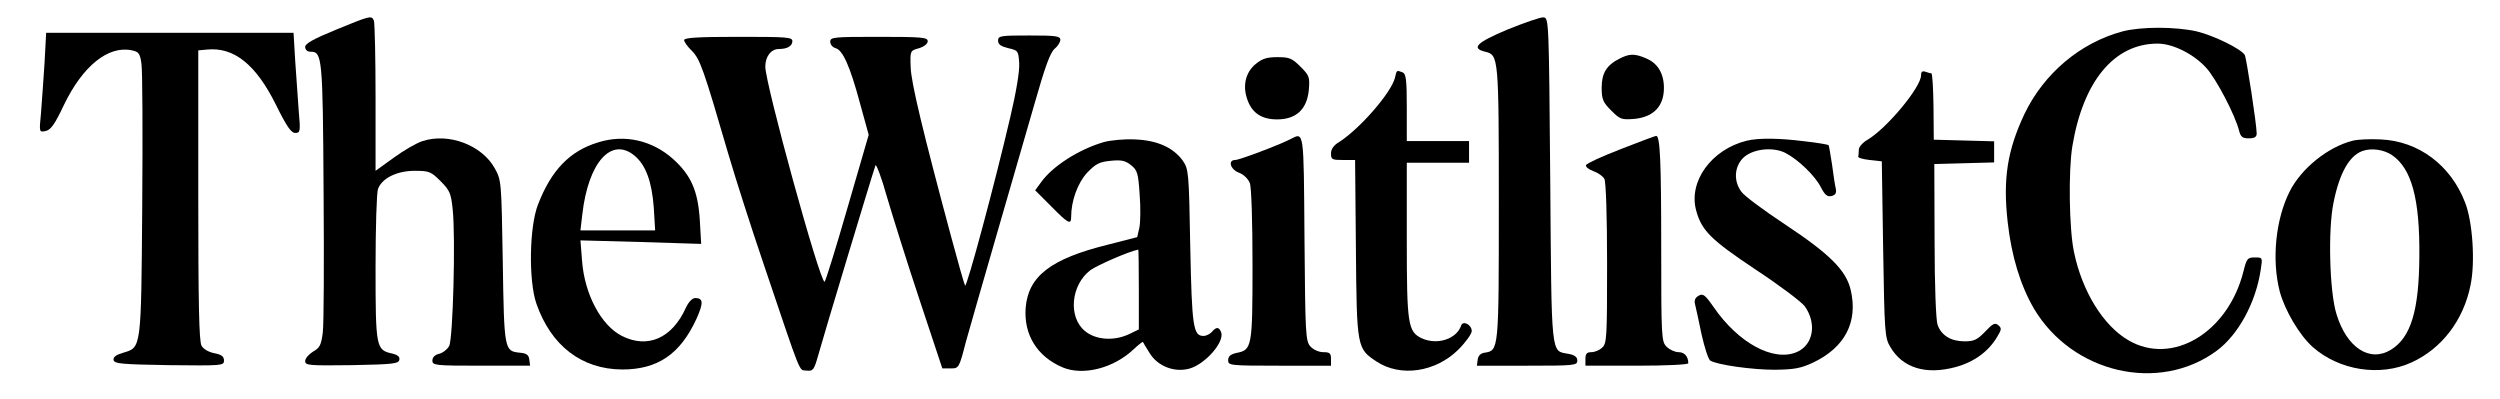<svg preserveAspectRatio="xMidYMid meet" viewBox="53.248 421.888 923.648 147.456" xmlns="http://www.w3.org/2000/svg" version="1.0" style="max-height: 500px" width="923.648" height="147.456">

<g stroke="none" fill="#000000" transform="translate(0,1024) scale(0.1,-0.1)">
<path d="M1773 5911 c-83 -34 -113 -51 -113 -63 0 -11 8 -18 20 -18 43 0 45&#10;-20 48 -515 2 -258 1 -494 -3 -523 -6 -46 -11 -56 -36 -70 -16 -10 -29 -25&#10;-29 -35 0 -16 13 -17 172 -15 152 3 173 5 176 20 2 11 -6 18 -27 23 -59 13&#10;-61 22 -61 317 0 146 4 278 9 291 15 40 70 67 136 67 53 0 60 -3 95 -38 34&#10;-34 39 -45 45 -105 11 -104 1 -478 -13 -504 -7 -13 -24 -26 -37 -29 -16 -4&#10;-25 -13 -25 -25 0 -18 10 -19 181 -19 l180 0 -3 23 c-2 17 -11 23 -35 25 -57&#10;6 -58 8 -63 336 -5 298 -5 301 -30 346 -48 85 -169 131 -266 100 -22 -7 -69&#10;-34 -106 -61 l-68 -49 0 269 c0 148 -3 276 -6 285 -8 21 -12 20 -141 -33z"/>
<path d="M6102 5912 c-114 -48 -136 -69 -82 -82 49 -12 50 -19 50 -560 0 -546&#10;0 -544 -53 -552 -14 -2 -23 -11 -25 -25 l-3 -23 185 0 c176 0 186 1 186 19 0&#10;13 -10 21 -34 25 -64 12 -61 -18 -66 640 -5 592 -5 601 -25 603 -11 1 -71 -20&#10;-133 -45z"/>
<path d="M8374 5905 c-156 -42 -290 -155 -362 -305 -63 -134 -80 -239 -62&#10;-399 14 -126 47 -234 97 -320 142 -239 462 -313 675 -156 80 59 145 178 163&#10;300 7 45 7 45 -22 45 -27 0 -30 -4 -42 -52 -57 -226 -263 -349 -425 -254 -93&#10;54 -171 181 -201 326 -18 84 -21 300 -6 391 40 241 155 379 315 379 57 0 134&#10;-39 180 -90 37 -41 107 -175 121 -232 6 -23 13 -28 36 -28 21 0 29 5 29 18 0&#10;33 -38 280 -44 290 -14 23 -115 72 -177 87 -79 18 -207 18 -275 0z"/>
<path d="M697 5788 c-4 -62 -10 -145 -13 -184 -7 -72 -7 -72 17 -67 19 4 34&#10;25 67 95 70 146 165 222 252 203 25 -5 30 -12 35 -49 4 -23 5 -258 3 -522 -4&#10;-535 -3 -526 -70 -546 -27 -8 -38 -16 -36 -27 3 -14 31 -16 206 -19 195 -2&#10;202 -2 202 17 0 15 -9 22 -35 27 -21 4 -41 15 -48 28 -9 16 -12 153 -12 556&#10;l0 535 32 3 c100 10 181 -55 255 -204 39 -79 56 -104 71 -104 19 0 20 5 13 83&#10;-3 45 -9 128 -13 185 l-6 102 -457 0 -457 0 -6 -112z"/>
<path d="M3060 5873 c0 -6 13 -25 29 -40 30 -31 42 -64 135 -383 25 -85 83&#10;-267 130 -405 142 -420 129 -390 158 -393 24 -3 28 2 43 55 16 59 202 676 212&#10;703 2 8 22 -43 42 -115 21 -71 75 -244 121 -382 l84 -253 31 0 c30 0 31 1 56&#10;98 15 53 66 232 114 397 48 165 111 383 140 484 38 134 58 189 74 202 11 9 21&#10;24 21 33 0 14 -17 16 -115 16 -106 0 -115 -1 -115 -19 0 -14 10 -21 38 -28 36&#10;-8 37 -10 40 -55 2 -29 -11 -107 -33 -200 -56 -241 -161 -632 -167 -622 -3 5&#10;-26 86 -51 179 -104 387 -149 573 -150 629 -2 59 -2 60 31 69 19 6 32 16 32&#10;26 0 14 -21 16 -180 16 -168 0 -180 -1 -180 -18 0 -11 9 -21 20 -24 26 -7 53&#10;-66 90 -204 l32 -116 -79 -272 c-43 -149 -81 -271 -84 -271 -18 0 -219 731&#10;-219 795 0 37 21 65 50 65 31 0 50 11 50 29 0 15 -20 16 -200 16 -146 0 -200&#10;-3 -200 -12z"/>
<path d="M6515 5804 c-47 -24 -65 -53 -65 -107 0 -43 5 -54 35 -84 33 -33 38&#10;-35 87 -31 70 7 108 47 108 114 0 54 -23 92 -67 110 -42 18 -61 17 -98 -2z"/>
<path d="M5171 5784 c-36 -30 -48 -78 -31 -128 17 -52 53 -76 111 -76 70 0&#10;110 37 117 108 4 49 2 54 -31 87 -31 31 -41 35 -85 35 -40 0 -57 -6 -81 -26z"/>
<path d="M5686 5733 c-14 -55 -129 -187 -205 -236 -21 -12 -31 -27 -31 -43 0&#10;-22 4 -24 44 -24 l45 0 3 -327 c3 -368 4 -370 77 -418 88 -58 218 -39 302 45&#10;27 27 49 58 49 68 0 23 -32 40 -39 21 -16 -50 -88 -74 -145 -48 -52 24 -56 52&#10;-56 363 l0 286 115 0 115 0 0 40 0 40 -115 0 -115 0 0 124 c0 104 -3 125 -16&#10;130 -22 8 -21 9 -28 -21z"/>
<path d="M7630 5743 c0 -44 -127 -197 -199 -239 -17 -10 -31 -26 -31 -36 0&#10;-10 -1 -21 -2 -25 -2 -5 17 -10 42 -13 l45 -5 5 -325 c5 -305 6 -327 26 -360&#10;45 -78 131 -105 242 -75 69 19 122 58 154 113 16 26 16 31 3 42 -12 10 -21 5&#10;-48 -24 -29 -30 -41 -36 -76 -36 -51 0 -86 22 -100 61 -6 18 -11 144 -11 312&#10;l-1 282 110 3 111 3 0 39 0 39 -112 3 -111 3 -1 122 c-1 68 -4 123 -8 123 -3&#10;0 -13 3 -22 6 -11 4 -16 0 -16 -13z"/>
<path d="M5300 5507 c-45 -23 -189 -77 -204 -77 -28 0 -18 -35 14 -47 17 -6&#10;34 -23 40 -38 6 -15 10 -141 10 -303 0 -305 -2 -314 -60 -325 -21 -5 -30 -12&#10;-30 -27 0 -19 6 -20 190 -20 l190 0 0 25 c0 21 -5 25 -28 25 -17 0 -37 9 -48&#10;21 -18 20 -19 44 -22 400 -3 404 -1 392 -52 366z"/>
<path d="M6520 5470 c-68 -26 -126 -53 -128 -59 -2 -6 10 -16 27 -22 17 -6 36&#10;-19 41 -29 6 -11 10 -140 10 -313 0 -272 -1 -295 -18 -310 -10 -10 -28 -17&#10;-40 -17 -17 0 -22 -6 -22 -25 l0 -25 190 0 c109 0 190 4 190 9 0 25 -14 41&#10;-36 41 -13 0 -33 9 -44 20 -19 19 -20 33 -20 363 0 323 -4 418 -19 416 -3 0&#10;-62 -22 -131 -49z"/>
<path d="M2742 5495 c-105 -32 -173 -103 -222 -230 -32 -82 -35 -280 -6 -365&#10;54 -156 167 -243 317 -244 132 0 215 57 275 188 26 58 25 76 -5 76 -11 0 -25&#10;-15 -35 -37 -51 -112 -141 -151 -236 -103 -77 39 -138 155 -147 277 l-6 76&#10;223 -6 223 -7 -5 88 c-7 108 -32 165 -98 225 -78 70 -180 93 -278 62z m136&#10;-50 c41 -35 63 -96 70 -192 l5 -83 -138 0 -138 0 7 60 c22 192 108 288 194&#10;215z"/>
<path d="M4610 5496 c-92 -27 -189 -89 -231 -148 l-22 -30 59 -59 c63 -64 74&#10;-70 74 -39 0 59 24 125 59 163 32 33 45 40 87 44 39 4 54 1 75 -16 23 -18 27&#10;-29 32 -108 4 -48 3 -104 -1 -123 l-8 -35 -109 -28 c-210 -52 -293 -116 -303&#10;-232 -8 -100 42 -181 136 -221 75 -32 188 -4 262 66 18 17 34 29 35 28 1 -2&#10;11 -20 24 -40 29 -49 91 -74 147 -59 59 16 132 99 118 135 -8 20 -18 20 -34 1&#10;-7 -8 -21 -15 -31 -15 -38 0 -43 33 -49 330 -5 278 -6 286 -28 318 -35 48 -94&#10;75 -177 78 -38 2 -90 -3 -115 -10z m130 -544 l0 -148 -35 -17 c-57 -27 -124&#10;-22 -164 11 -63 52 -52 170 20 225 25 18 141 69 177 76 1 1 2 -66 2 -147z"/>
<path d="M6985 5501 c-129 -32 -215 -150 -186 -257 20 -75 55 -109 220 -219&#10;88 -58 169 -119 181 -135 46 -64 32 -144 -30 -170 -86 -36 -215 34 -306 166&#10;-31 45 -40 52 -55 43 -13 -7 -18 -17 -14 -32 3 -12 14 -62 24 -111 11 -49 25&#10;-92 32 -97 26 -16 155 -34 239 -34 70 1 95 5 140 26 119 56 168 151 140 269&#10;-17 73 -78 133 -244 243 -77 51 -149 104 -160 120 -29 39 -26 91 6 124 34 34&#10;110 43 157 19 48 -25 110 -85 131 -127 15 -29 24 -36 40 -32 14 4 18 11 15 27&#10;-3 11 -9 52 -14 90 -6 37 -11 70 -13 71 -2 2 -42 9 -88 14 -94 12 -170 13&#10;-215 2z"/>
<path d="M9224 5501 c-91 -23 -189 -102 -232 -187 -52 -103 -67 -252 -37 -369&#10;19 -71 73 -162 122 -206 99 -87 249 -110 365 -57 112 51 192 156 218 285 18&#10;84 8 235 -20 306 -53 138 -172 227 -312 233 -40 2 -87 0 -104 -5z m146 -53&#10;c72 -49 103 -161 101 -373 -1 -200 -31 -301 -105 -346 -78 -48 -163 7 -201&#10;131 -26 82 -32 313 -11 413 22 109 58 172 106 190 33 12 79 6 110 -15z"/>
</g>
</svg>